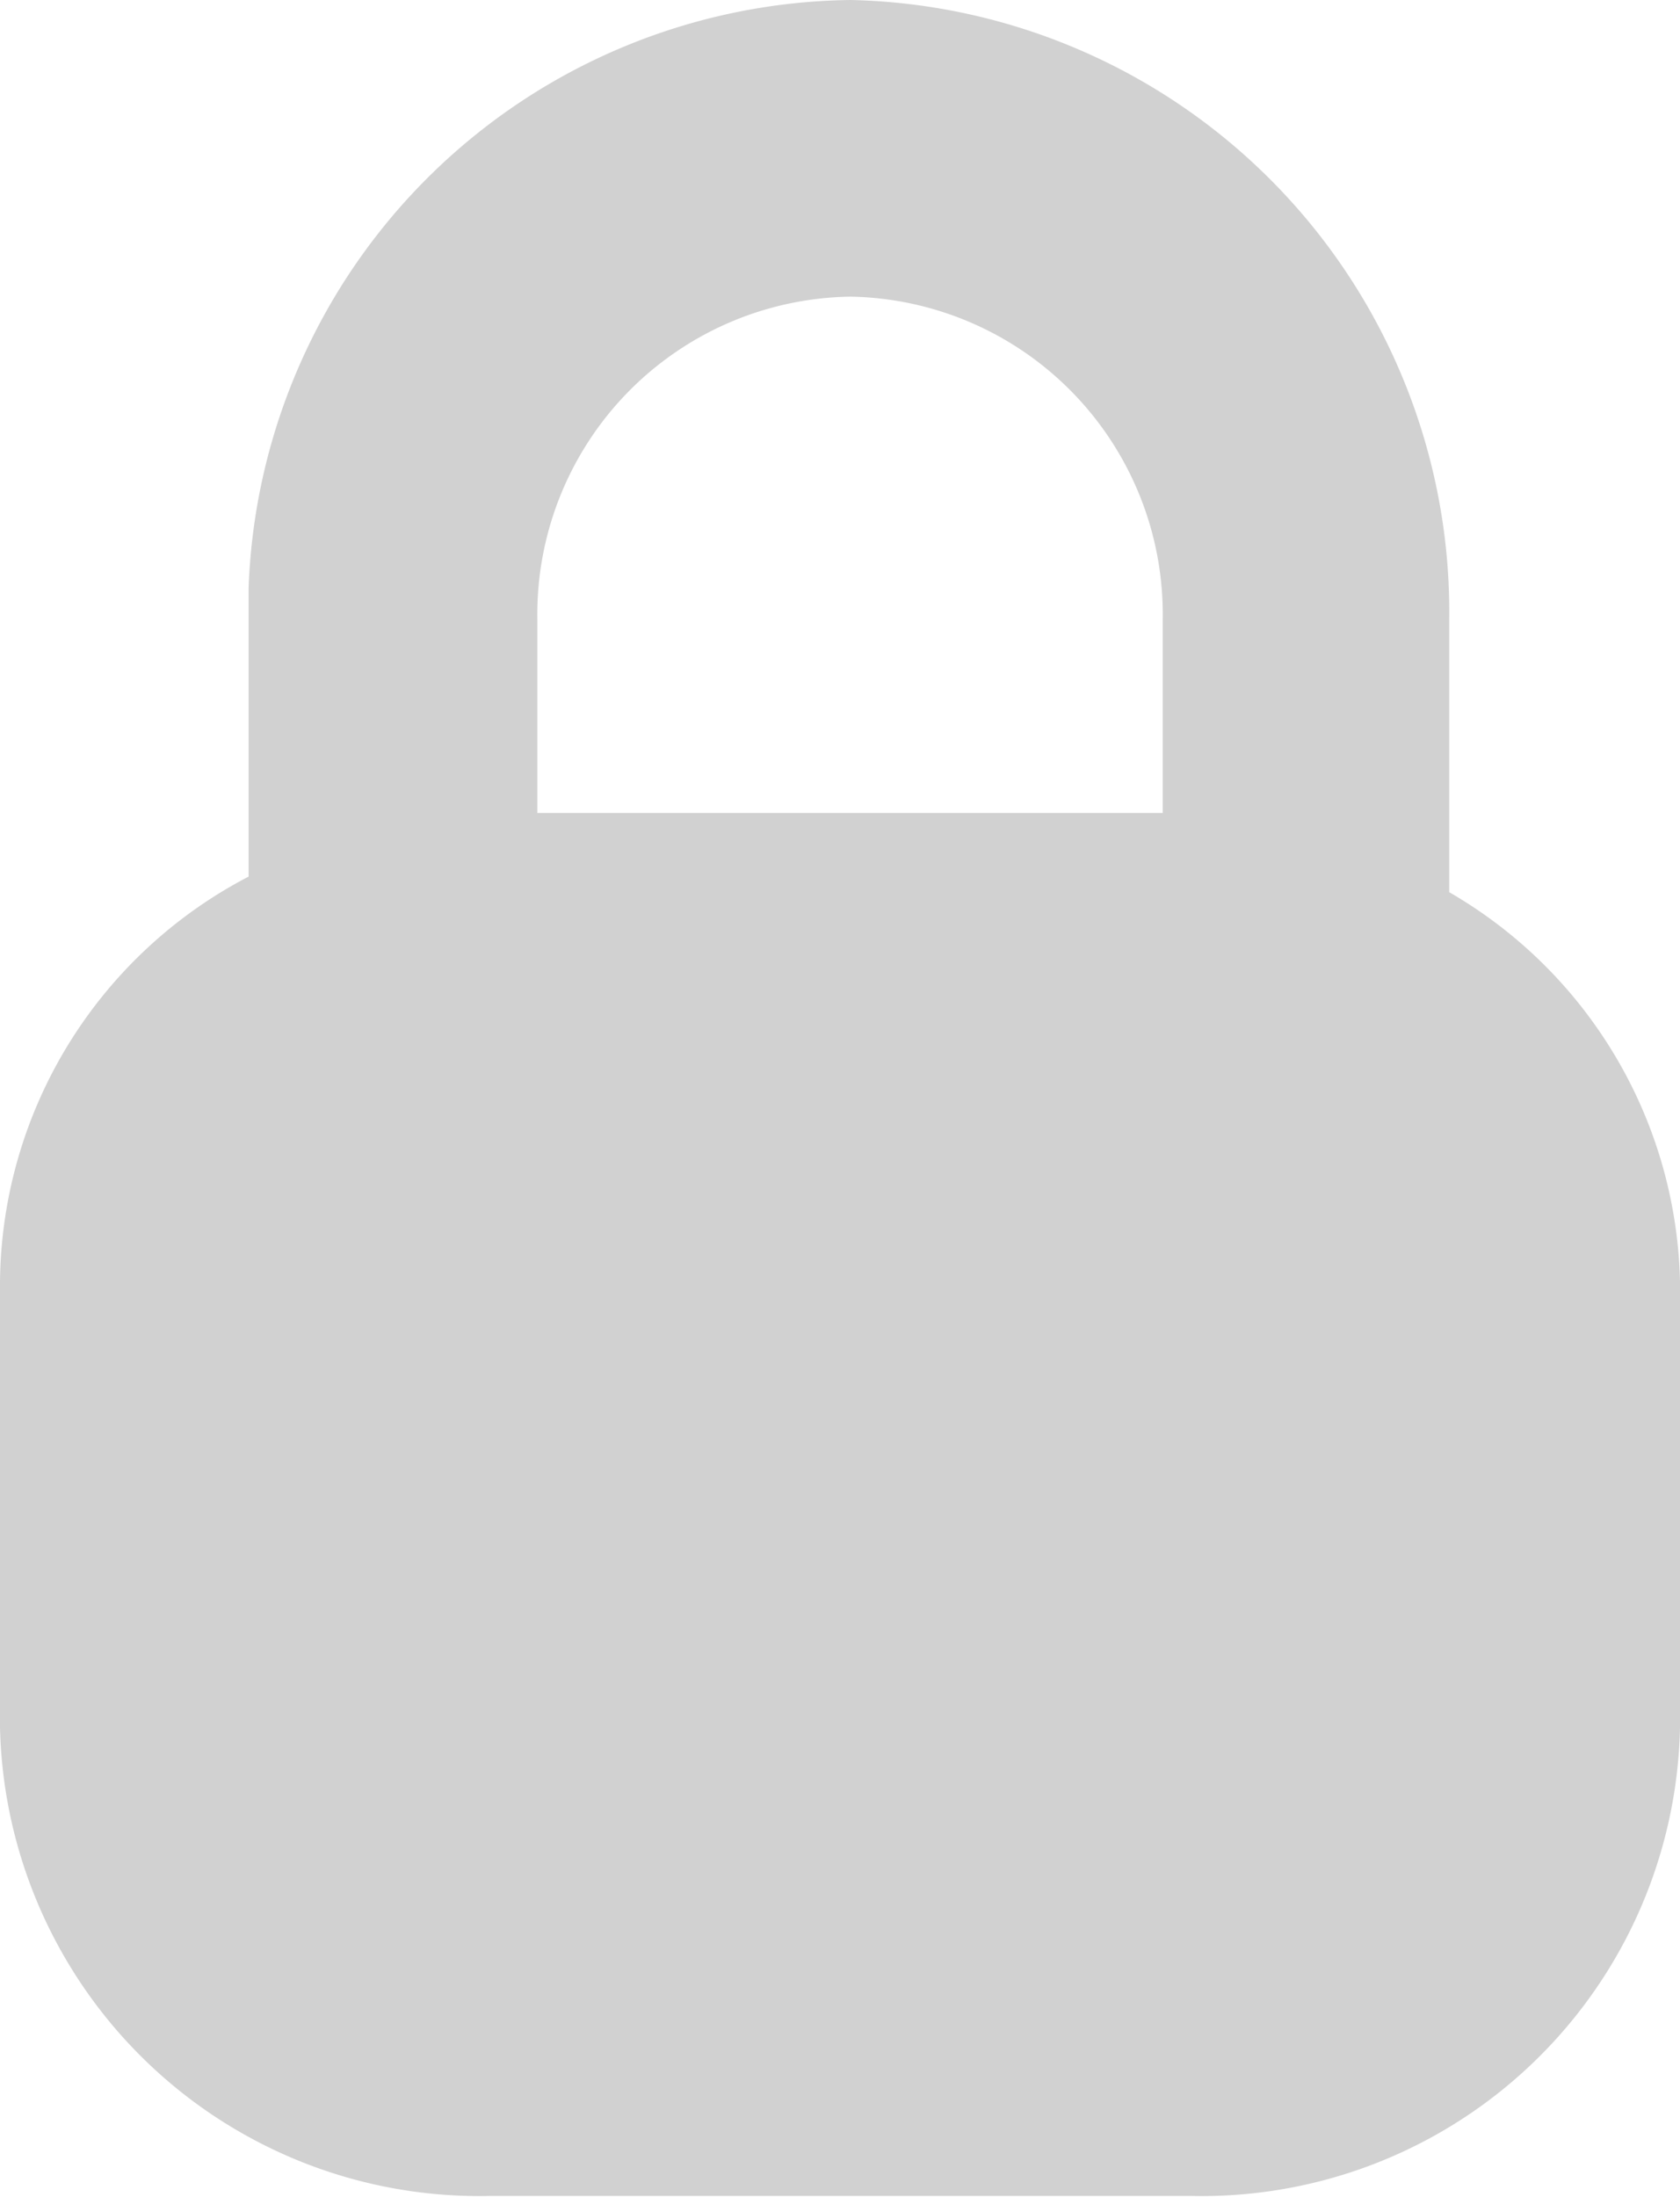 <svg xmlns="http://www.w3.org/2000/svg" viewBox="0 0 15.07 19.7"><g data-name="Layer 2"><path d="M13 8V5.55A5.49 5.49 0 0 0 7.63 0a5.47 5.47 0 0 0-5.4 5.27v2.59A4.14 4.14 0 0 0 0 11.49v4a4.3 4.3 0 0 0 4.39 4.2h6.3a4.29 4.29 0 0 0 4.38-4.2v-4A4.14 4.14 0 0 0 13 8Zm-2.57-2.45v1.74H4.82V5.55a2.85 2.85 0 0 1 2.81-2.89 2.85 2.85 0 0 1 2.8 2.89Z" style="fill:#d1d1d1" data-name="Layer 1"/></g></svg>